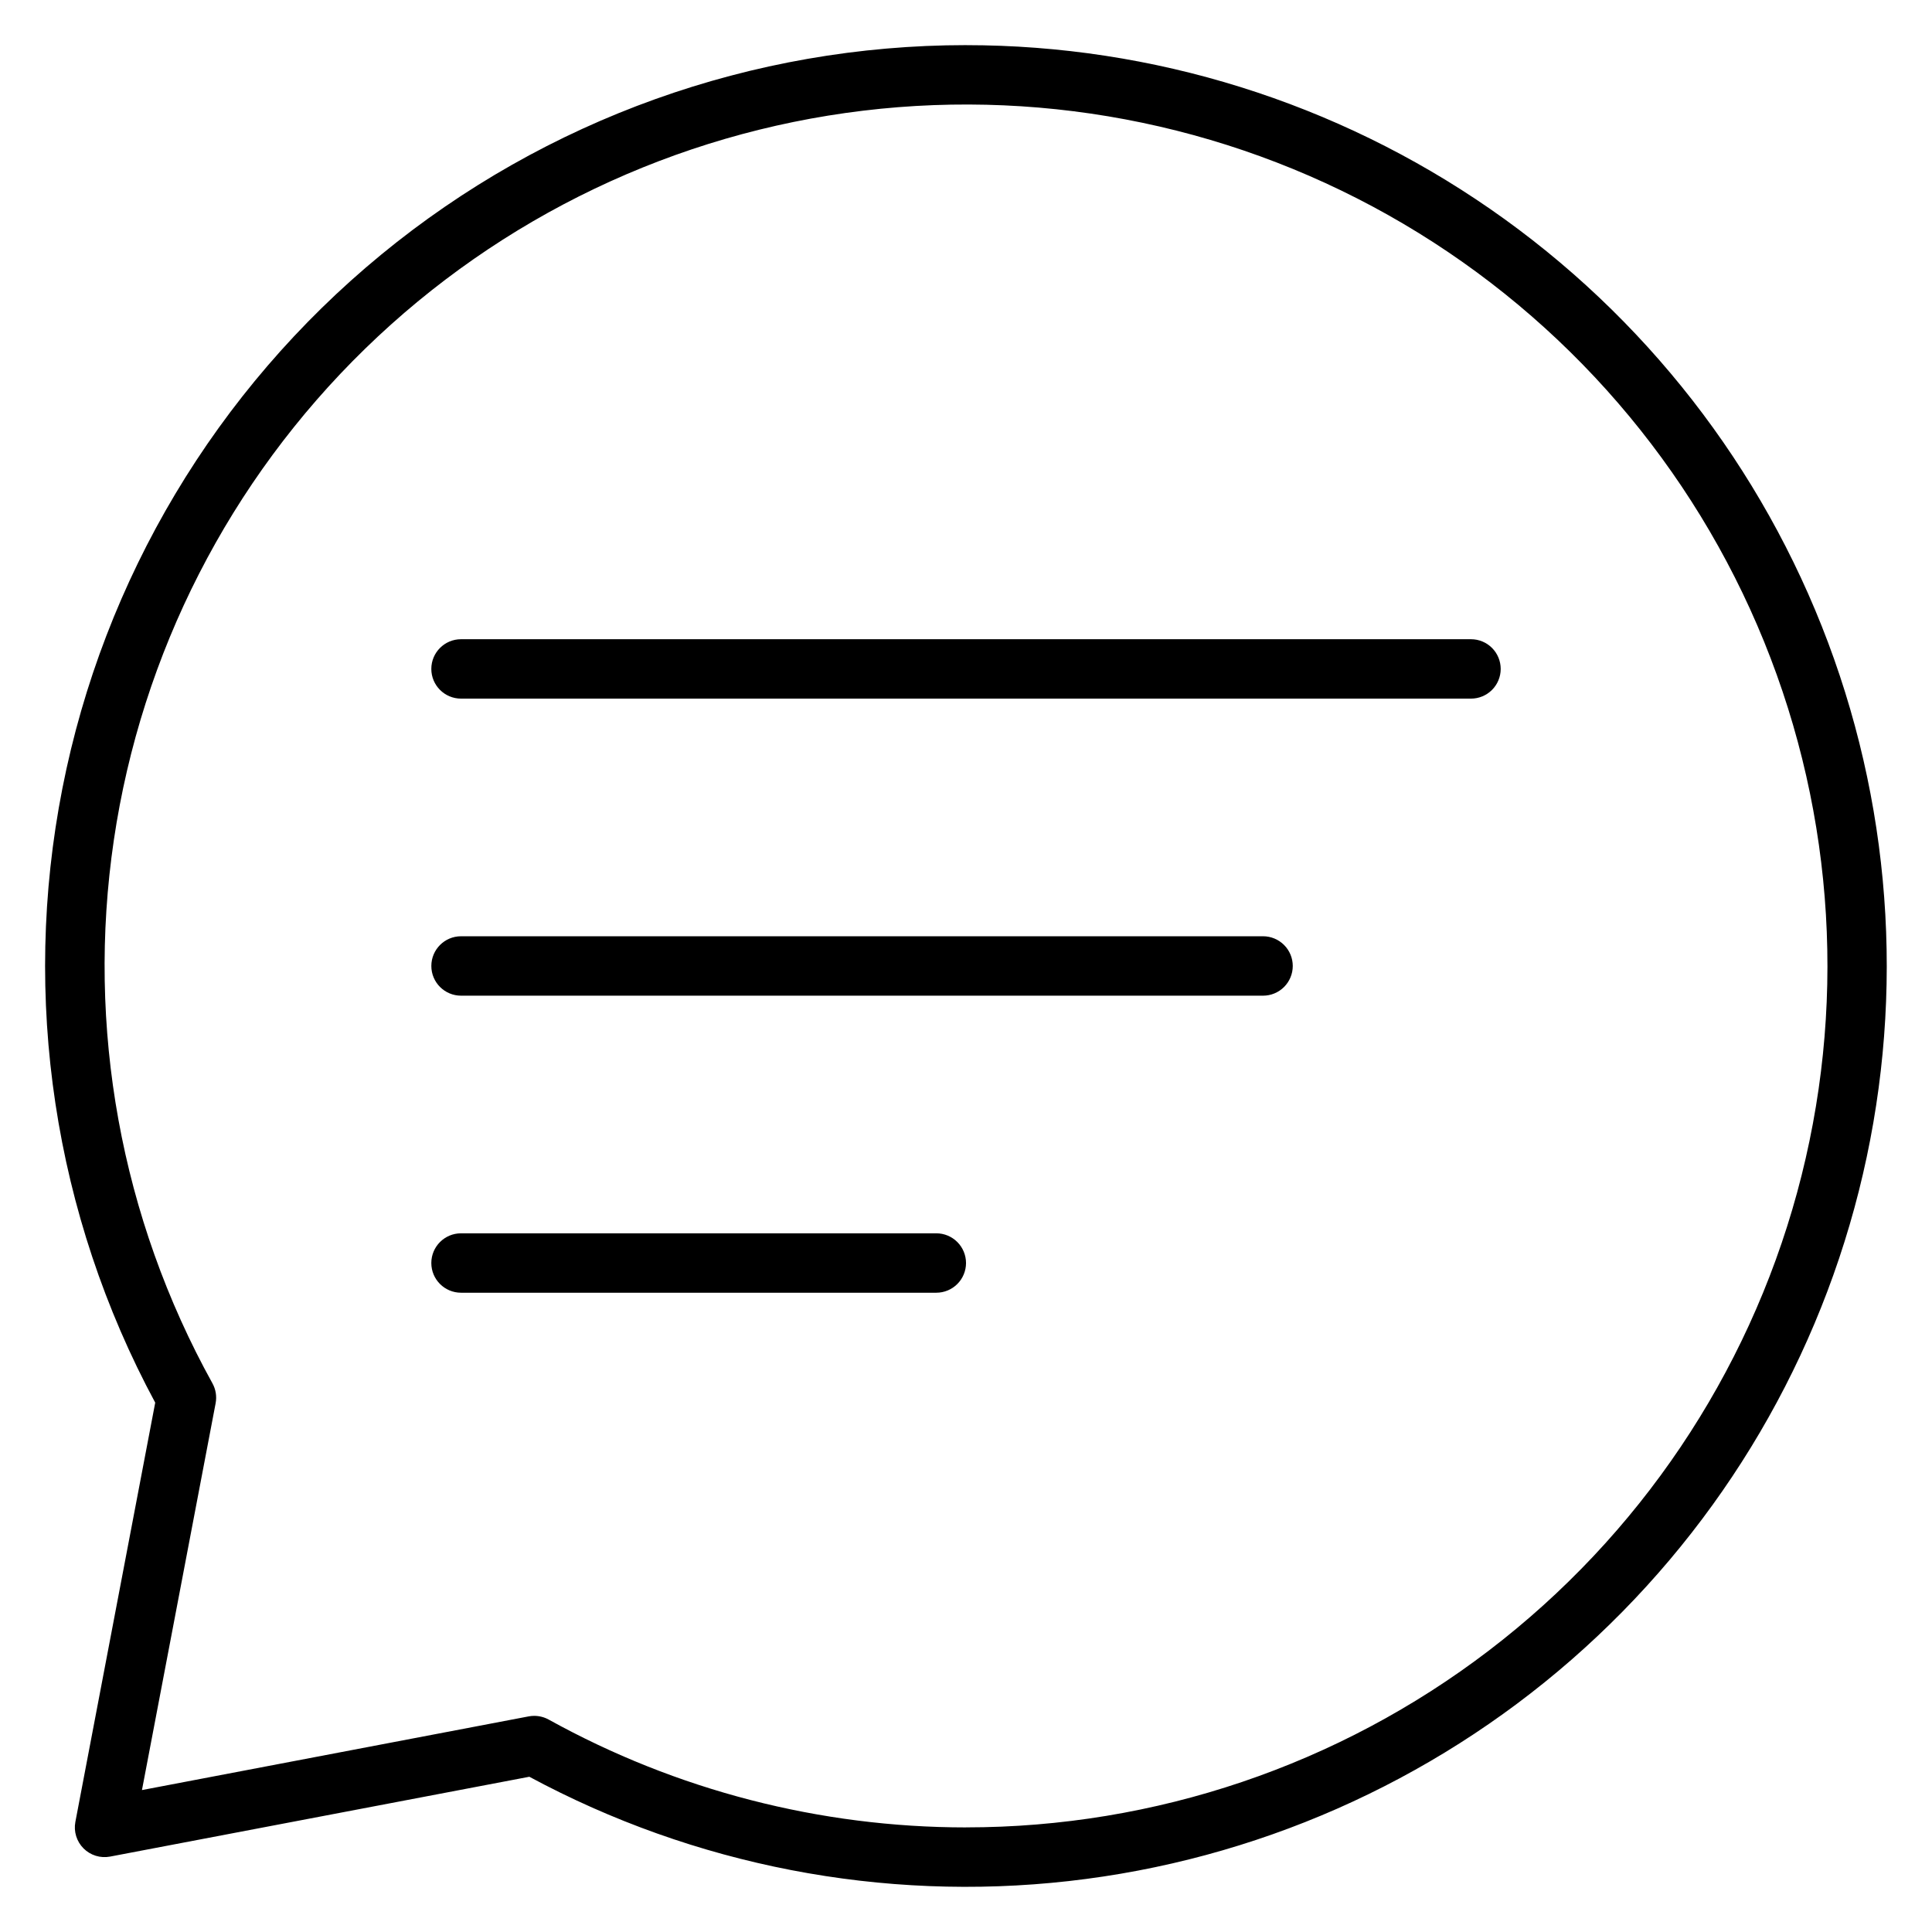 <?xml version="1.0" encoding="UTF-8"?>
<!-- Uploaded to: ICON Repo, www.svgrepo.com, Generator: ICON Repo Mixer Tools -->
<svg fill="#000000" width="800px" height="800px" version="1.1" viewBox="144 144 512 512" xmlns="http://www.w3.org/2000/svg">
 <path d="m400 155.96c-56.551 0-111.34 19.637-155.02 55.555-43.676 35.918-73.523 85.891-84.438 141.38s-2.223 113.04 24.594 162.82l-21.16 111.1c-0.488 2.559 0.324 5.191 2.168 7.035 1.84 1.84 4.473 2.652 7.035 2.164l111.1-21.156c43.73 23.547 93.605 33.191 142.96 27.645 49.359-5.547 95.848-26.023 133.26-58.695 37.41-32.672 63.961-75.98 76.105-124.14 12.145-48.16 9.305-98.879-8.141-145.38s-48.668-86.578-89.492-114.87c-40.824-28.289-89.309-43.449-138.98-43.453zm0 472.32v0.004c-38.691-0.004-76.746-9.84-110.59-28.578-1.172-0.645-2.484-0.98-3.82-0.984-0.496 0-0.992 0.043-1.48 0.137l-102.49 19.527 19.523-102.51c0.344-1.812 0.043-3.688-0.852-5.297-24.258-43.812-33.438-94.387-26.125-143.93 7.312-49.543 30.715-95.309 66.598-130.24 35.887-34.934 82.262-57.098 131.98-63.078 49.723-5.981 100.03 4.555 143.17 29.98 43.145 25.43 76.73 64.336 95.586 110.73 18.852 46.395 21.926 97.703 8.746 146.02-13.176 48.312-41.875 90.953-81.676 121.35-39.797 30.395-88.488 46.863-138.57 46.863zm141.7-307.01c0 2.09-0.828 4.09-2.305 5.566s-3.481 2.305-5.566 2.305h-267.65c-4.348 0-7.875-3.523-7.875-7.871s3.527-7.871 7.875-7.871h267.65c2.086 0 4.09 0.828 5.566 2.305 1.477 1.477 2.305 3.481 2.305 5.566zm-55.105 78.723c0 2.086-0.828 4.09-2.305 5.566-1.477 1.477-3.481 2.305-5.566 2.305h-212.54c-4.348 0-7.875-3.523-7.875-7.871s3.527-7.875 7.875-7.875h212.54c2.086 0 4.09 0.832 5.566 2.309 1.477 1.477 2.305 3.477 2.305 5.566zm-86.59 78.719c0 2.086-0.832 4.09-2.309 5.566-1.477 1.477-3.477 2.305-5.566 2.305h-125.95c-4.348 0-7.875-3.523-7.875-7.871s3.527-7.871 7.875-7.871h125.95c2.09 0 4.09 0.828 5.566 2.305 1.477 1.477 2.309 3.481 2.309 5.566z"/>
</svg>